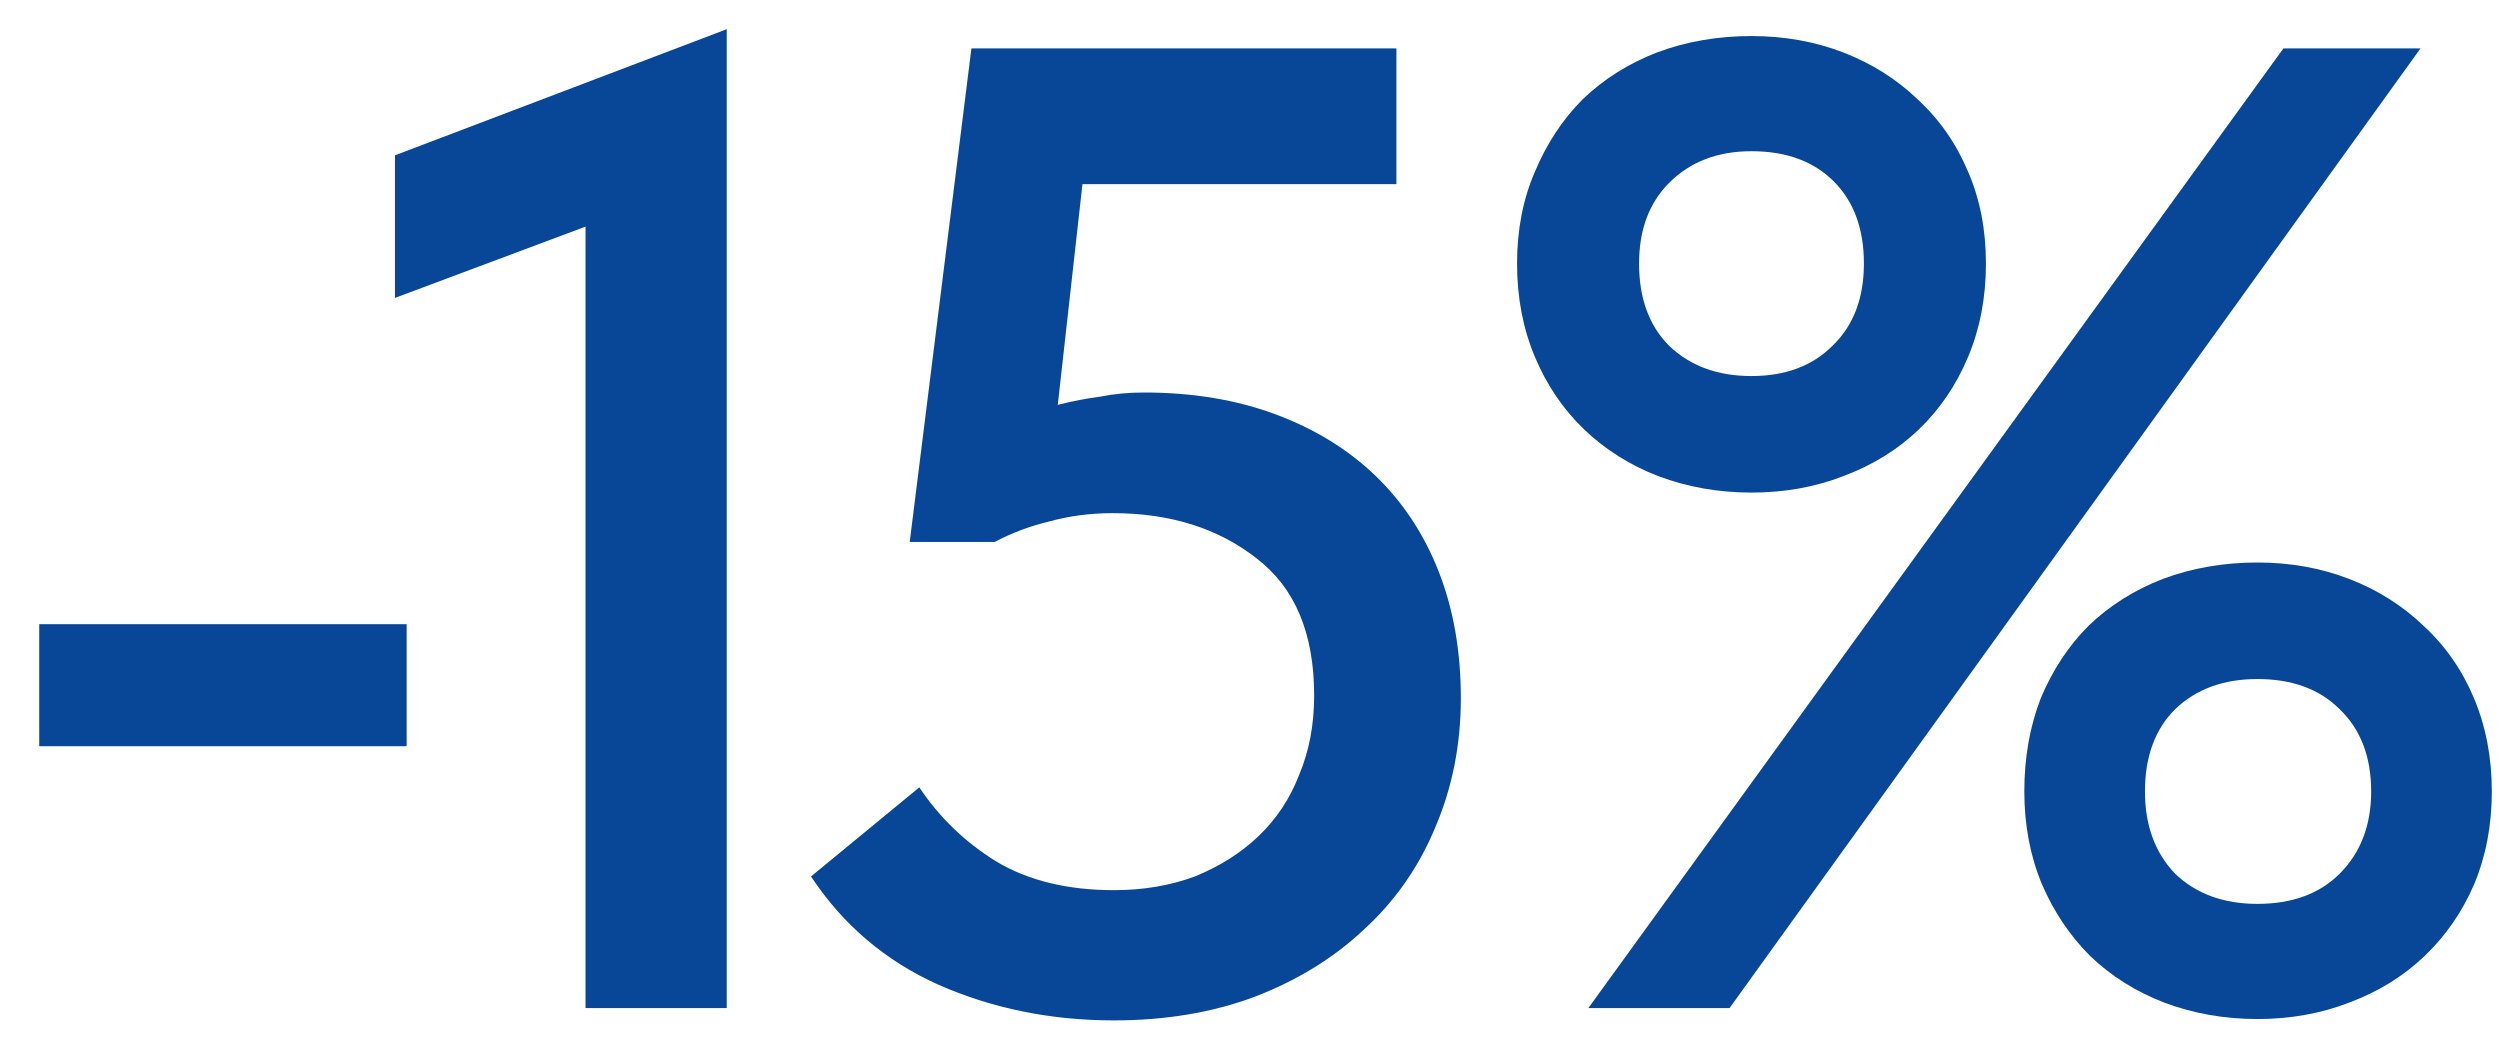 <?xml version="1.0" encoding="UTF-8"?> <svg xmlns="http://www.w3.org/2000/svg" width="62" height="26" viewBox="0 0 62 26" fill="none"> <path d="M43.437 12.216C42.621 12.216 41.85 12.08 41.125 11.808C40.422 11.536 39.81 11.151 39.289 10.652C38.768 10.153 38.36 9.553 38.065 8.85C37.77 8.147 37.623 7.377 37.623 6.538C37.623 5.699 37.77 4.94 38.065 4.26C38.36 3.557 38.756 2.957 39.255 2.458C39.776 1.959 40.388 1.574 41.091 1.302C41.816 1.03 42.598 0.894 43.437 0.894C44.253 0.894 45.012 1.03 45.715 1.302C46.418 1.574 47.03 1.959 47.551 2.458C48.095 2.957 48.514 3.557 48.809 4.26C49.104 4.94 49.251 5.699 49.251 6.538C49.251 7.377 49.104 8.147 48.809 8.85C48.514 9.553 48.106 10.153 47.585 10.652C47.064 11.151 46.44 11.536 45.715 11.808C45.012 12.08 44.253 12.216 43.437 12.216ZM43.437 9.326C44.276 9.326 44.944 9.077 45.443 8.578C45.964 8.079 46.225 7.399 46.225 6.538C46.225 5.677 45.976 4.997 45.477 4.498C44.978 3.999 44.298 3.75 43.437 3.75C42.598 3.75 41.918 4.011 41.397 4.532C40.898 5.031 40.649 5.699 40.649 6.538C40.649 7.399 40.898 8.079 41.397 8.578C41.918 9.077 42.598 9.326 43.437 9.326ZM55.983 25.272C55.167 25.272 54.396 25.136 53.671 24.864C52.968 24.592 52.356 24.207 51.835 23.708C51.336 23.209 50.94 22.62 50.645 21.94C50.35 21.237 50.203 20.467 50.203 19.628C50.203 18.789 50.339 18.019 50.611 17.316C50.906 16.613 51.302 16.013 51.801 15.514C52.322 15.015 52.934 14.63 53.637 14.358C54.362 14.086 55.144 13.95 55.983 13.95C56.799 13.95 57.558 14.086 58.261 14.358C58.964 14.63 59.576 15.015 60.097 15.514C60.641 16.013 61.06 16.613 61.355 17.316C61.65 18.019 61.797 18.789 61.797 19.628C61.797 20.467 61.65 21.237 61.355 21.94C61.06 22.62 60.652 23.209 60.131 23.708C59.61 24.207 58.986 24.592 58.261 24.864C57.558 25.136 56.799 25.272 55.983 25.272ZM55.983 22.416C56.844 22.416 57.524 22.167 58.023 21.668C58.544 21.147 58.805 20.467 58.805 19.628C58.805 18.767 58.544 18.087 58.023 17.588C57.524 17.089 56.844 16.84 55.983 16.84C55.144 16.84 54.464 17.089 53.943 17.588C53.444 18.087 53.195 18.767 53.195 19.628C53.195 20.467 53.444 21.147 53.943 21.668C54.464 22.167 55.144 22.416 55.983 22.416ZM42.893 25H39.391L56.629 1.2H60.029L42.893 25Z" fill="#084698"></path> <path d="M27.627 25.306C26.063 25.306 24.613 25.011 23.275 24.422C21.961 23.833 20.907 22.937 20.113 21.736L22.799 19.526C23.298 20.274 23.933 20.886 24.703 21.362C25.497 21.838 26.471 22.076 27.627 22.076C28.353 22.076 29.021 21.963 29.633 21.736C30.245 21.487 30.767 21.158 31.197 20.75C31.651 20.319 31.991 19.809 32.217 19.22C32.467 18.631 32.591 17.973 32.591 17.248C32.591 15.707 32.115 14.573 31.163 13.848C30.211 13.1 29.021 12.726 27.593 12.726C27.049 12.726 26.528 12.794 26.029 12.93C25.553 13.043 25.1 13.213 24.669 13.44H22.561L24.091 1.2H34.631V4.566H26.845L26.233 10.04C26.596 9.949 26.947 9.881 27.287 9.836C27.627 9.768 27.99 9.734 28.375 9.734C29.577 9.734 30.665 9.915 31.639 10.278C32.614 10.641 33.441 11.151 34.121 11.808C34.801 12.465 35.323 13.259 35.685 14.188C36.048 15.117 36.229 16.16 36.229 17.316C36.229 18.472 36.014 19.549 35.583 20.546C35.175 21.521 34.586 22.359 33.815 23.062C33.067 23.765 32.161 24.32 31.095 24.728C30.053 25.113 28.897 25.306 27.627 25.306Z" fill="#084698"></path> <path d="M14.521 5.62L9.795 7.388V3.852L18.023 0.724V25H14.521V5.62Z" fill="#084698"></path> <path d="M10.085 18.506H0.973V15.48H10.085V18.506Z" fill="#084698"></path> </svg> 